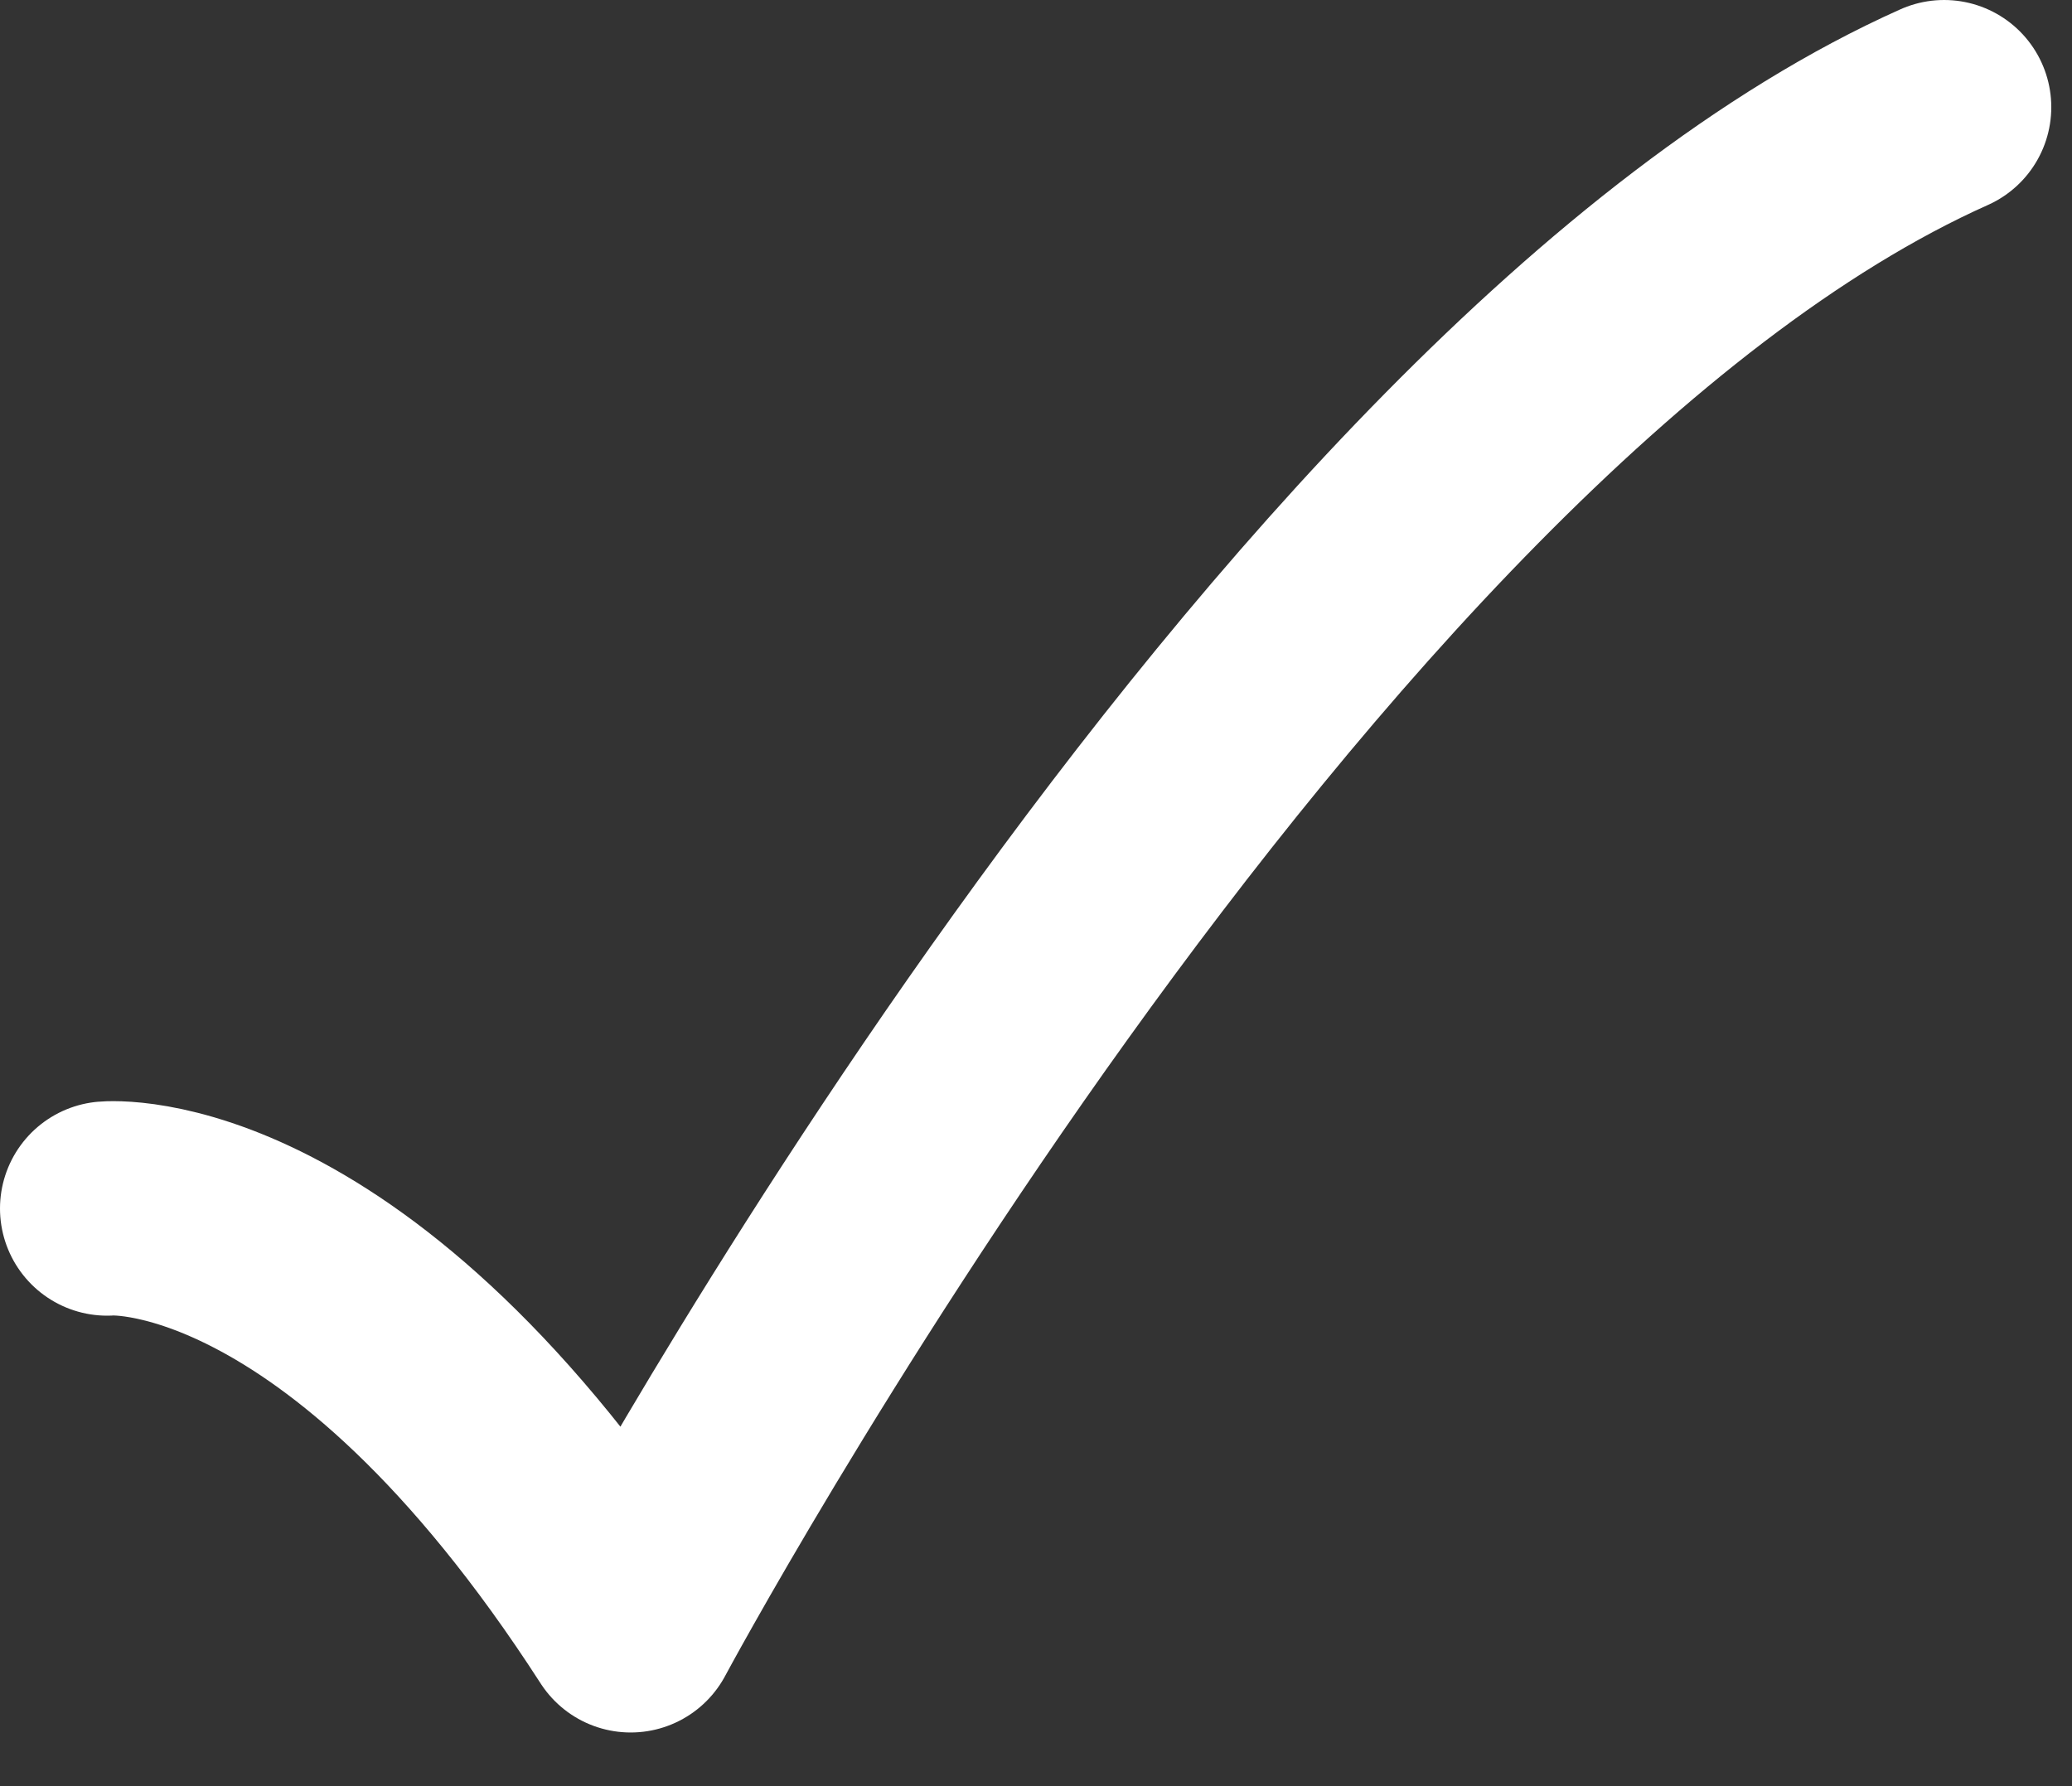 <svg width="29" height="25" viewBox="0 0 29 25" fill="none" xmlns="http://www.w3.org/2000/svg">
<rect x="0" y="0" width="29" height="25" fill="#333333" stroke="none"/>
<path d="M1.5 16.915C1.5 16.915 4.864 16.603 8.827 22.749C8.827 22.749 18.012 5.611 27.21 1.5" stroke="white" stroke-width="3" stroke-linecap="round" stroke-linejoin="round"/>
</svg>
